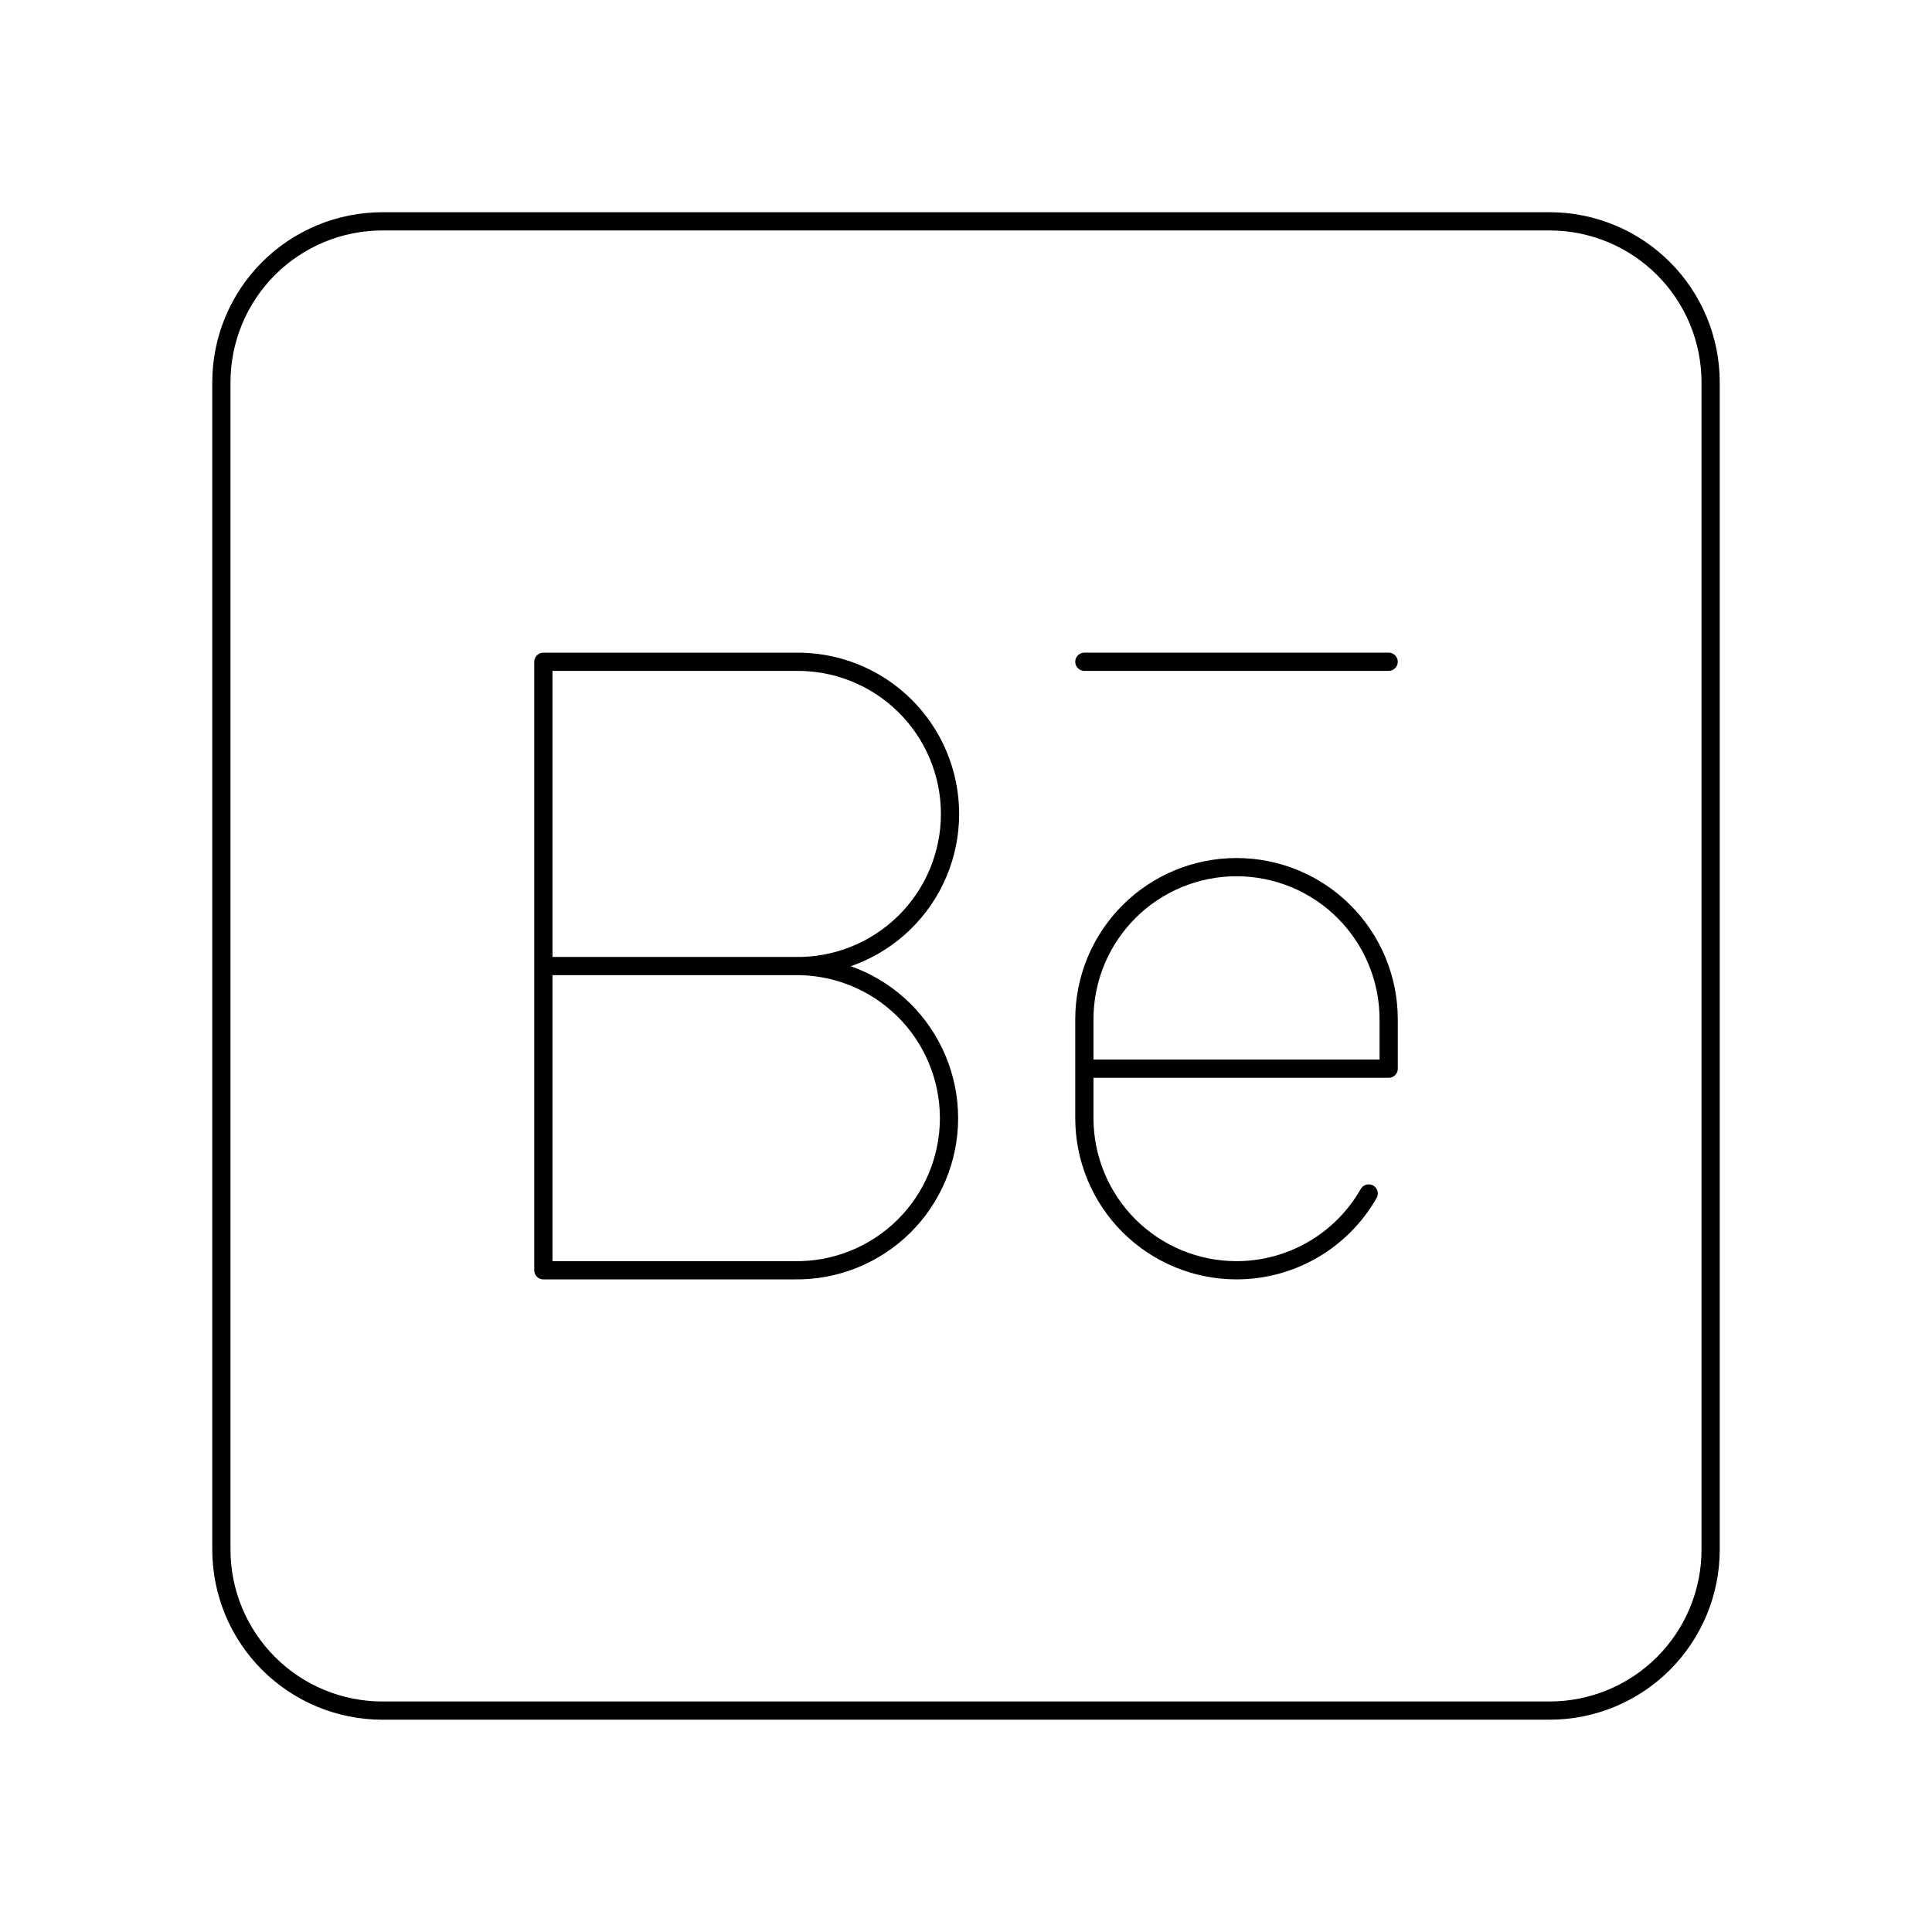 <?xml version="1.0" encoding="UTF-8"?> <svg xmlns="http://www.w3.org/2000/svg" width="53" height="53" viewBox="0 0 53 53" fill="none"><path d="M10.49 6.072C9.318 6.072 8.195 6.538 7.367 7.366C6.538 8.194 6.073 9.318 6.073 10.489V42.51C6.073 43.681 6.538 44.804 7.367 45.633C8.195 46.461 9.318 46.926 10.49 46.926H42.51C43.682 46.926 44.805 46.461 45.633 45.633C46.462 44.804 46.927 43.681 46.927 42.51V10.489C46.927 9.318 46.462 8.194 45.633 7.366C44.805 6.538 43.682 6.072 42.51 6.072H10.49Z" stroke="black" stroke-width="0.5" stroke-linecap="round" stroke-linejoin="round"></path><path d="M37.547 32.74C37.182 33.38 36.655 33.912 36.018 34.282C35.381 34.652 34.658 34.847 33.921 34.847C32.814 34.847 31.753 34.407 30.97 33.625C30.187 32.842 29.747 31.78 29.747 30.673V27.962C29.747 26.855 30.187 25.793 30.97 25.01C31.753 24.227 32.814 23.788 33.921 23.788C35.028 23.788 36.09 24.227 36.872 25.01C37.655 25.793 38.095 26.855 38.095 27.962V29.317H29.747M21.792 26.501C22.346 26.492 22.896 26.593 23.41 26.799C23.924 27.004 24.392 27.31 24.787 27.699C25.182 28.087 25.495 28.55 25.709 29.061C25.923 29.572 26.034 30.12 26.034 30.674C26.034 31.228 25.923 31.776 25.709 32.287C25.495 32.798 25.182 33.261 24.787 33.649C24.392 34.038 23.924 34.343 23.41 34.549C22.896 34.755 22.346 34.856 21.792 34.847H14.906V18.155H21.792C22.348 18.143 22.901 18.241 23.418 18.445C23.936 18.649 24.407 18.954 24.805 19.343C25.203 19.732 25.519 20.196 25.735 20.709C25.95 21.221 26.062 21.772 26.062 22.328C26.062 22.884 25.95 23.435 25.735 23.947C25.519 24.46 25.203 24.924 24.805 25.313C24.407 25.702 23.936 26.007 23.418 26.211C22.901 26.415 22.348 26.514 21.792 26.501ZM21.792 26.501H14.906M29.747 18.154H38.094" stroke="black" stroke-width="0.5" stroke-linecap="round" stroke-linejoin="round"></path></svg> 
